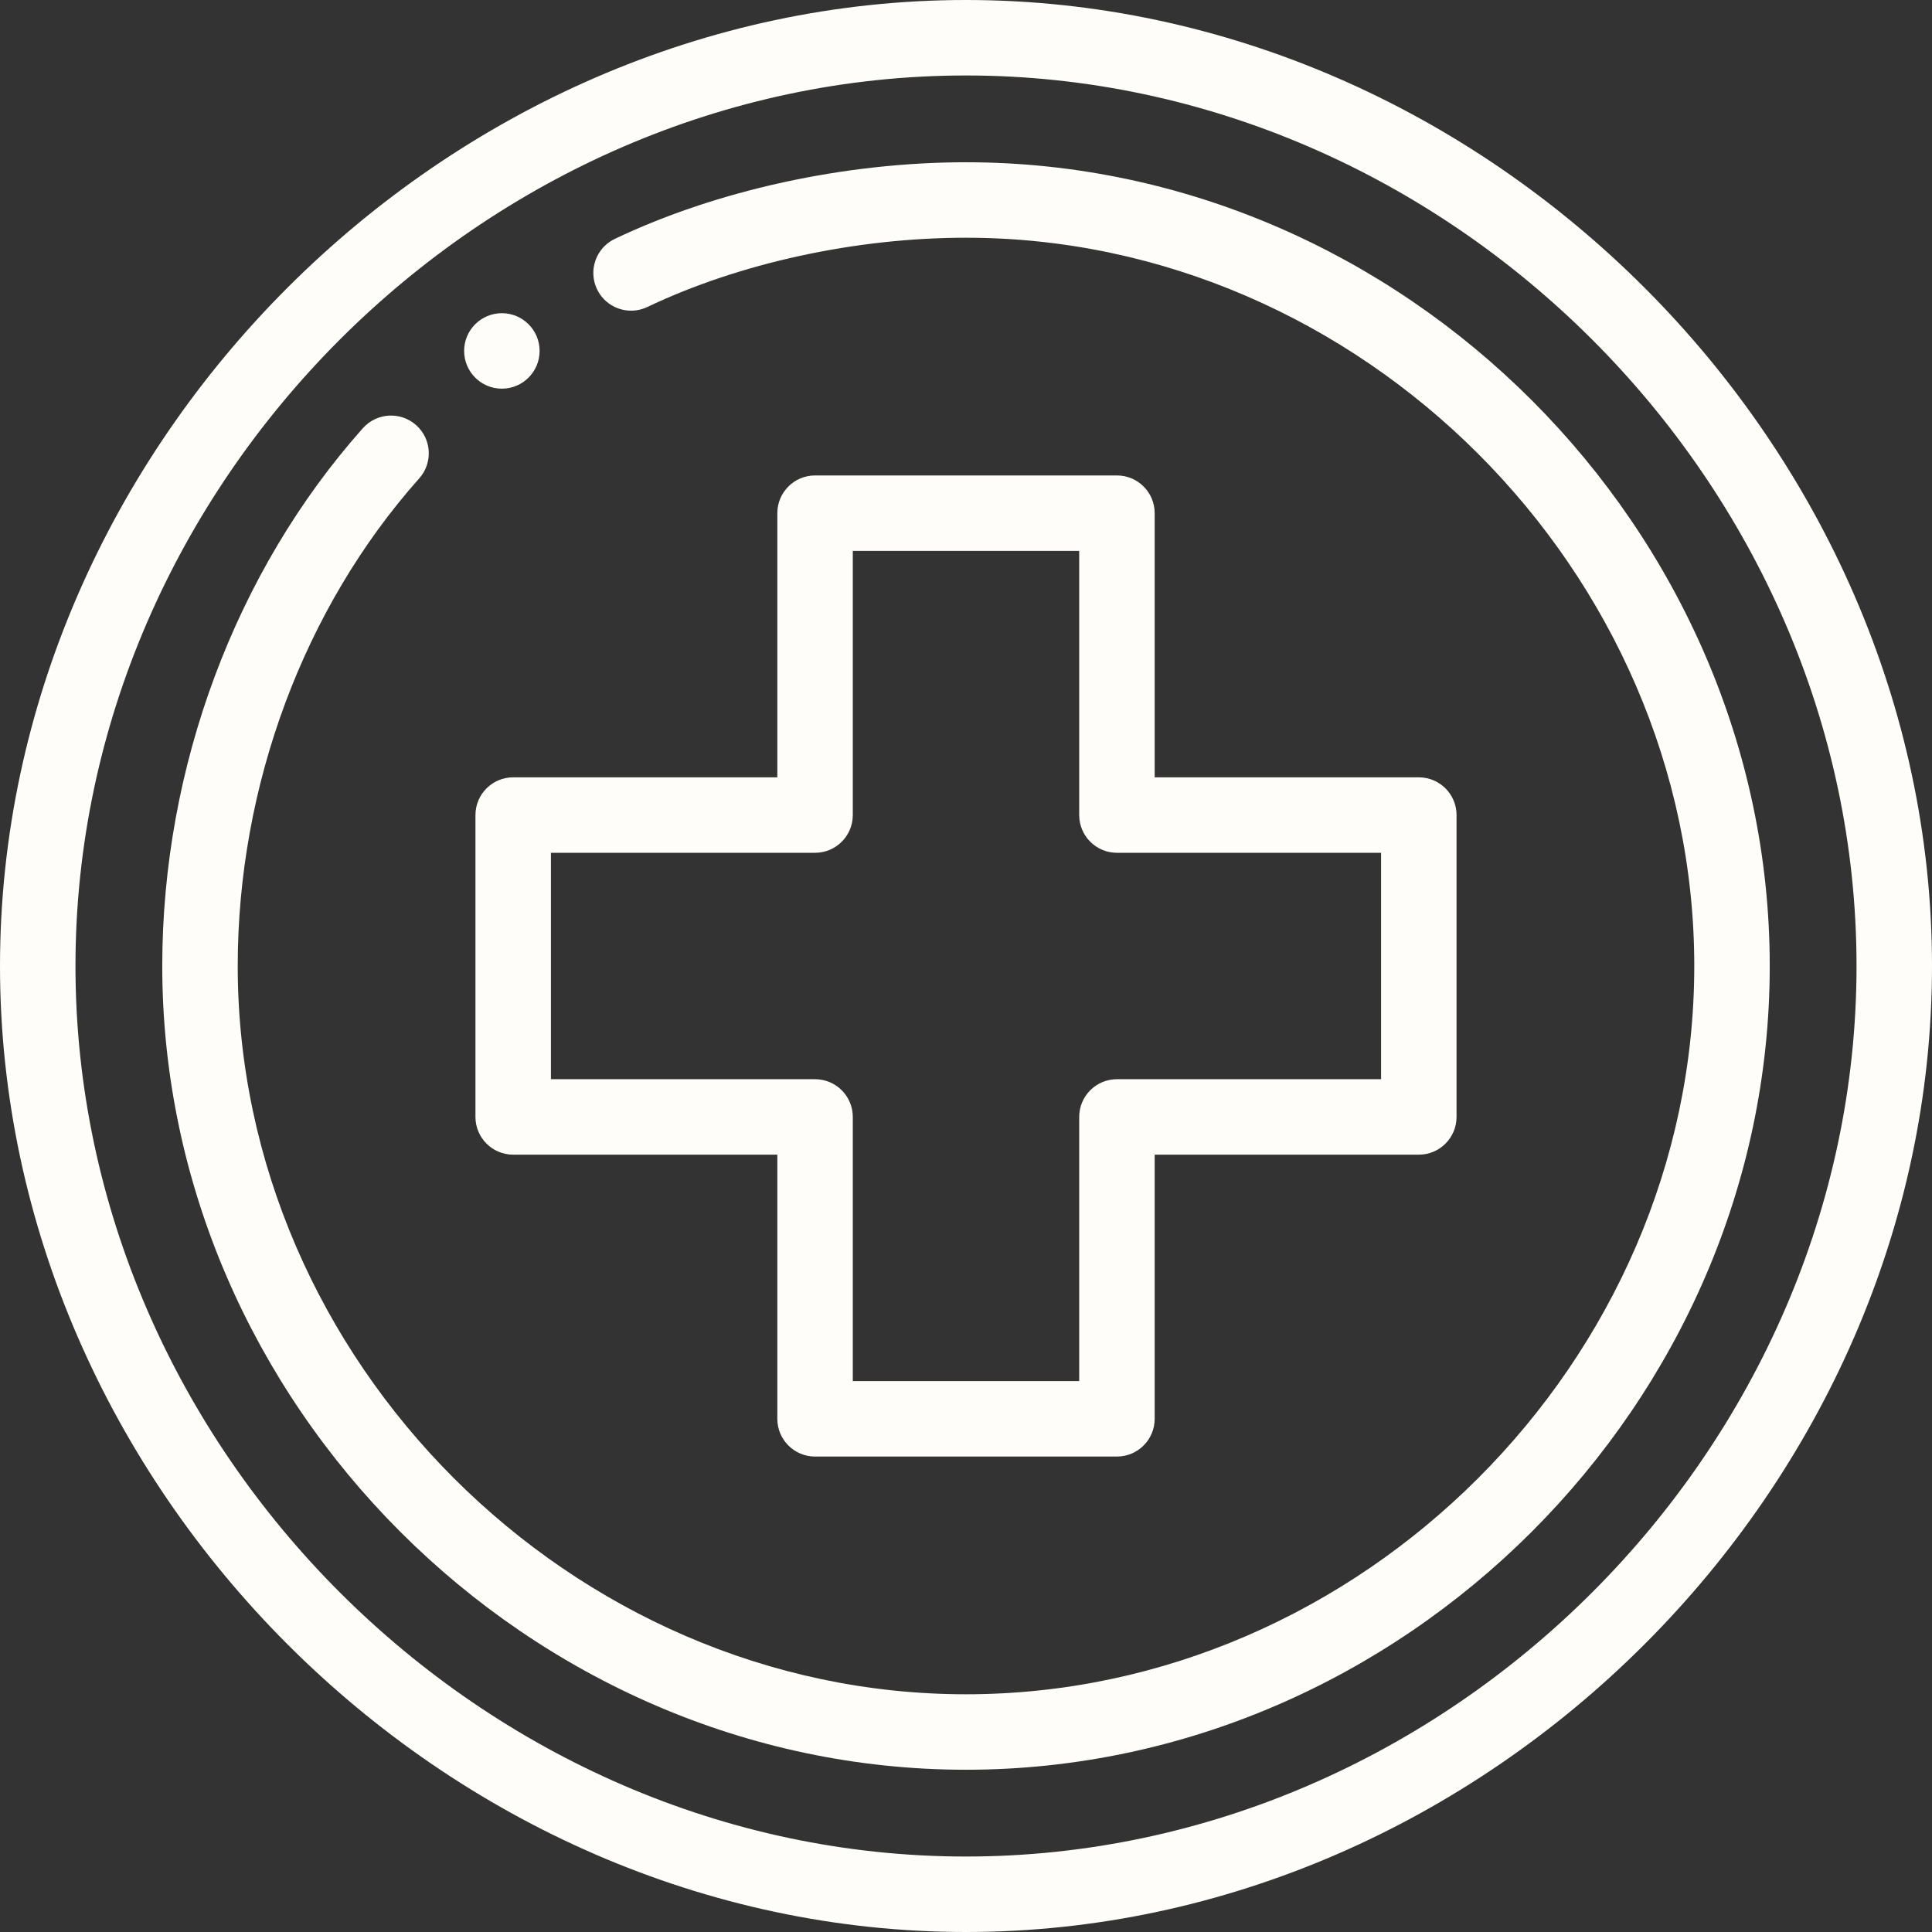 <svg width="64" height="64" viewBox="0 0 64 64" fill="none" xmlns="http://www.w3.org/2000/svg">
<rect x="0" y="0" width="64" height="64" fill="#333333" stroke="none"/>
<path d="M16.625 10.375C15.935 10.375 15.375 10.935 15.375 11.625C15.375 12.315 15.935 12.875 16.625 12.875C17.315 12.875 17.875 12.315 17.875 11.625C17.875 10.935 17.315 10.375 16.625 10.375Z" fill="#FFFDF9"/>
<path d="M32 0C14.752 0 0 14.725 0 32C0 49.251 14.727 64 32 64C49.248 64 64 49.275 64 32C64 14.749 49.273 0 32 0ZM32 61.5C16.009 61.5 2.5 47.991 2.5 32C2.5 16.009 16.009 2.5 32 2.5C47.991 2.5 61.5 16.009 61.5 32C61.5 47.991 47.991 61.5 32 61.5Z" fill="#FFFDF9"/>
<path d="M32 5.375C27.992 5.375 23.752 6.3 20.367 7.913C19.744 8.21 19.48 8.956 19.776 9.579C20.073 10.202 20.819 10.467 21.443 10.17C24.503 8.711 28.351 7.875 32 7.875C45.077 7.875 56.125 18.923 56.125 32C56.125 45.077 45.077 56.125 32 56.125C18.923 56.125 7.875 45.077 7.875 32C7.875 26.027 10.066 20.139 13.887 15.847C14.347 15.332 14.301 14.542 13.785 14.083C13.269 13.623 12.479 13.67 12.02 14.185C7.797 18.929 5.375 25.422 5.375 32C5.375 46.466 17.513 58.625 32 58.625C46.466 58.625 58.625 46.487 58.625 32C58.625 17.534 46.487 5.375 32 5.375Z" fill="#FFFDF9"/>
<path d="M47 25.75H38.25V17C38.25 16.31 37.69 15.75 37 15.75H27C26.31 15.75 25.75 16.31 25.75 17V25.75H17C16.31 25.75 15.75 26.31 15.75 27V37C15.75 37.69 16.31 38.25 17 38.25H25.75V47C25.75 47.69 26.31 48.25 27 48.25H37C37.69 48.25 38.25 47.69 38.25 47V38.25H47C47.69 38.25 48.25 37.69 48.25 37V27C48.25 26.31 47.69 25.75 47 25.75ZM45.75 35.75H37C36.31 35.75 35.75 36.31 35.75 37V45.75H28.25V37C28.25 36.31 27.69 35.75 27 35.75H18.25V28.25H27C27.69 28.25 28.25 27.69 28.25 27V18.25H35.75V27C35.75 27.69 36.31 28.25 37 28.25H45.75V35.75Z" fill="#FFFDF9"/>
</svg>
